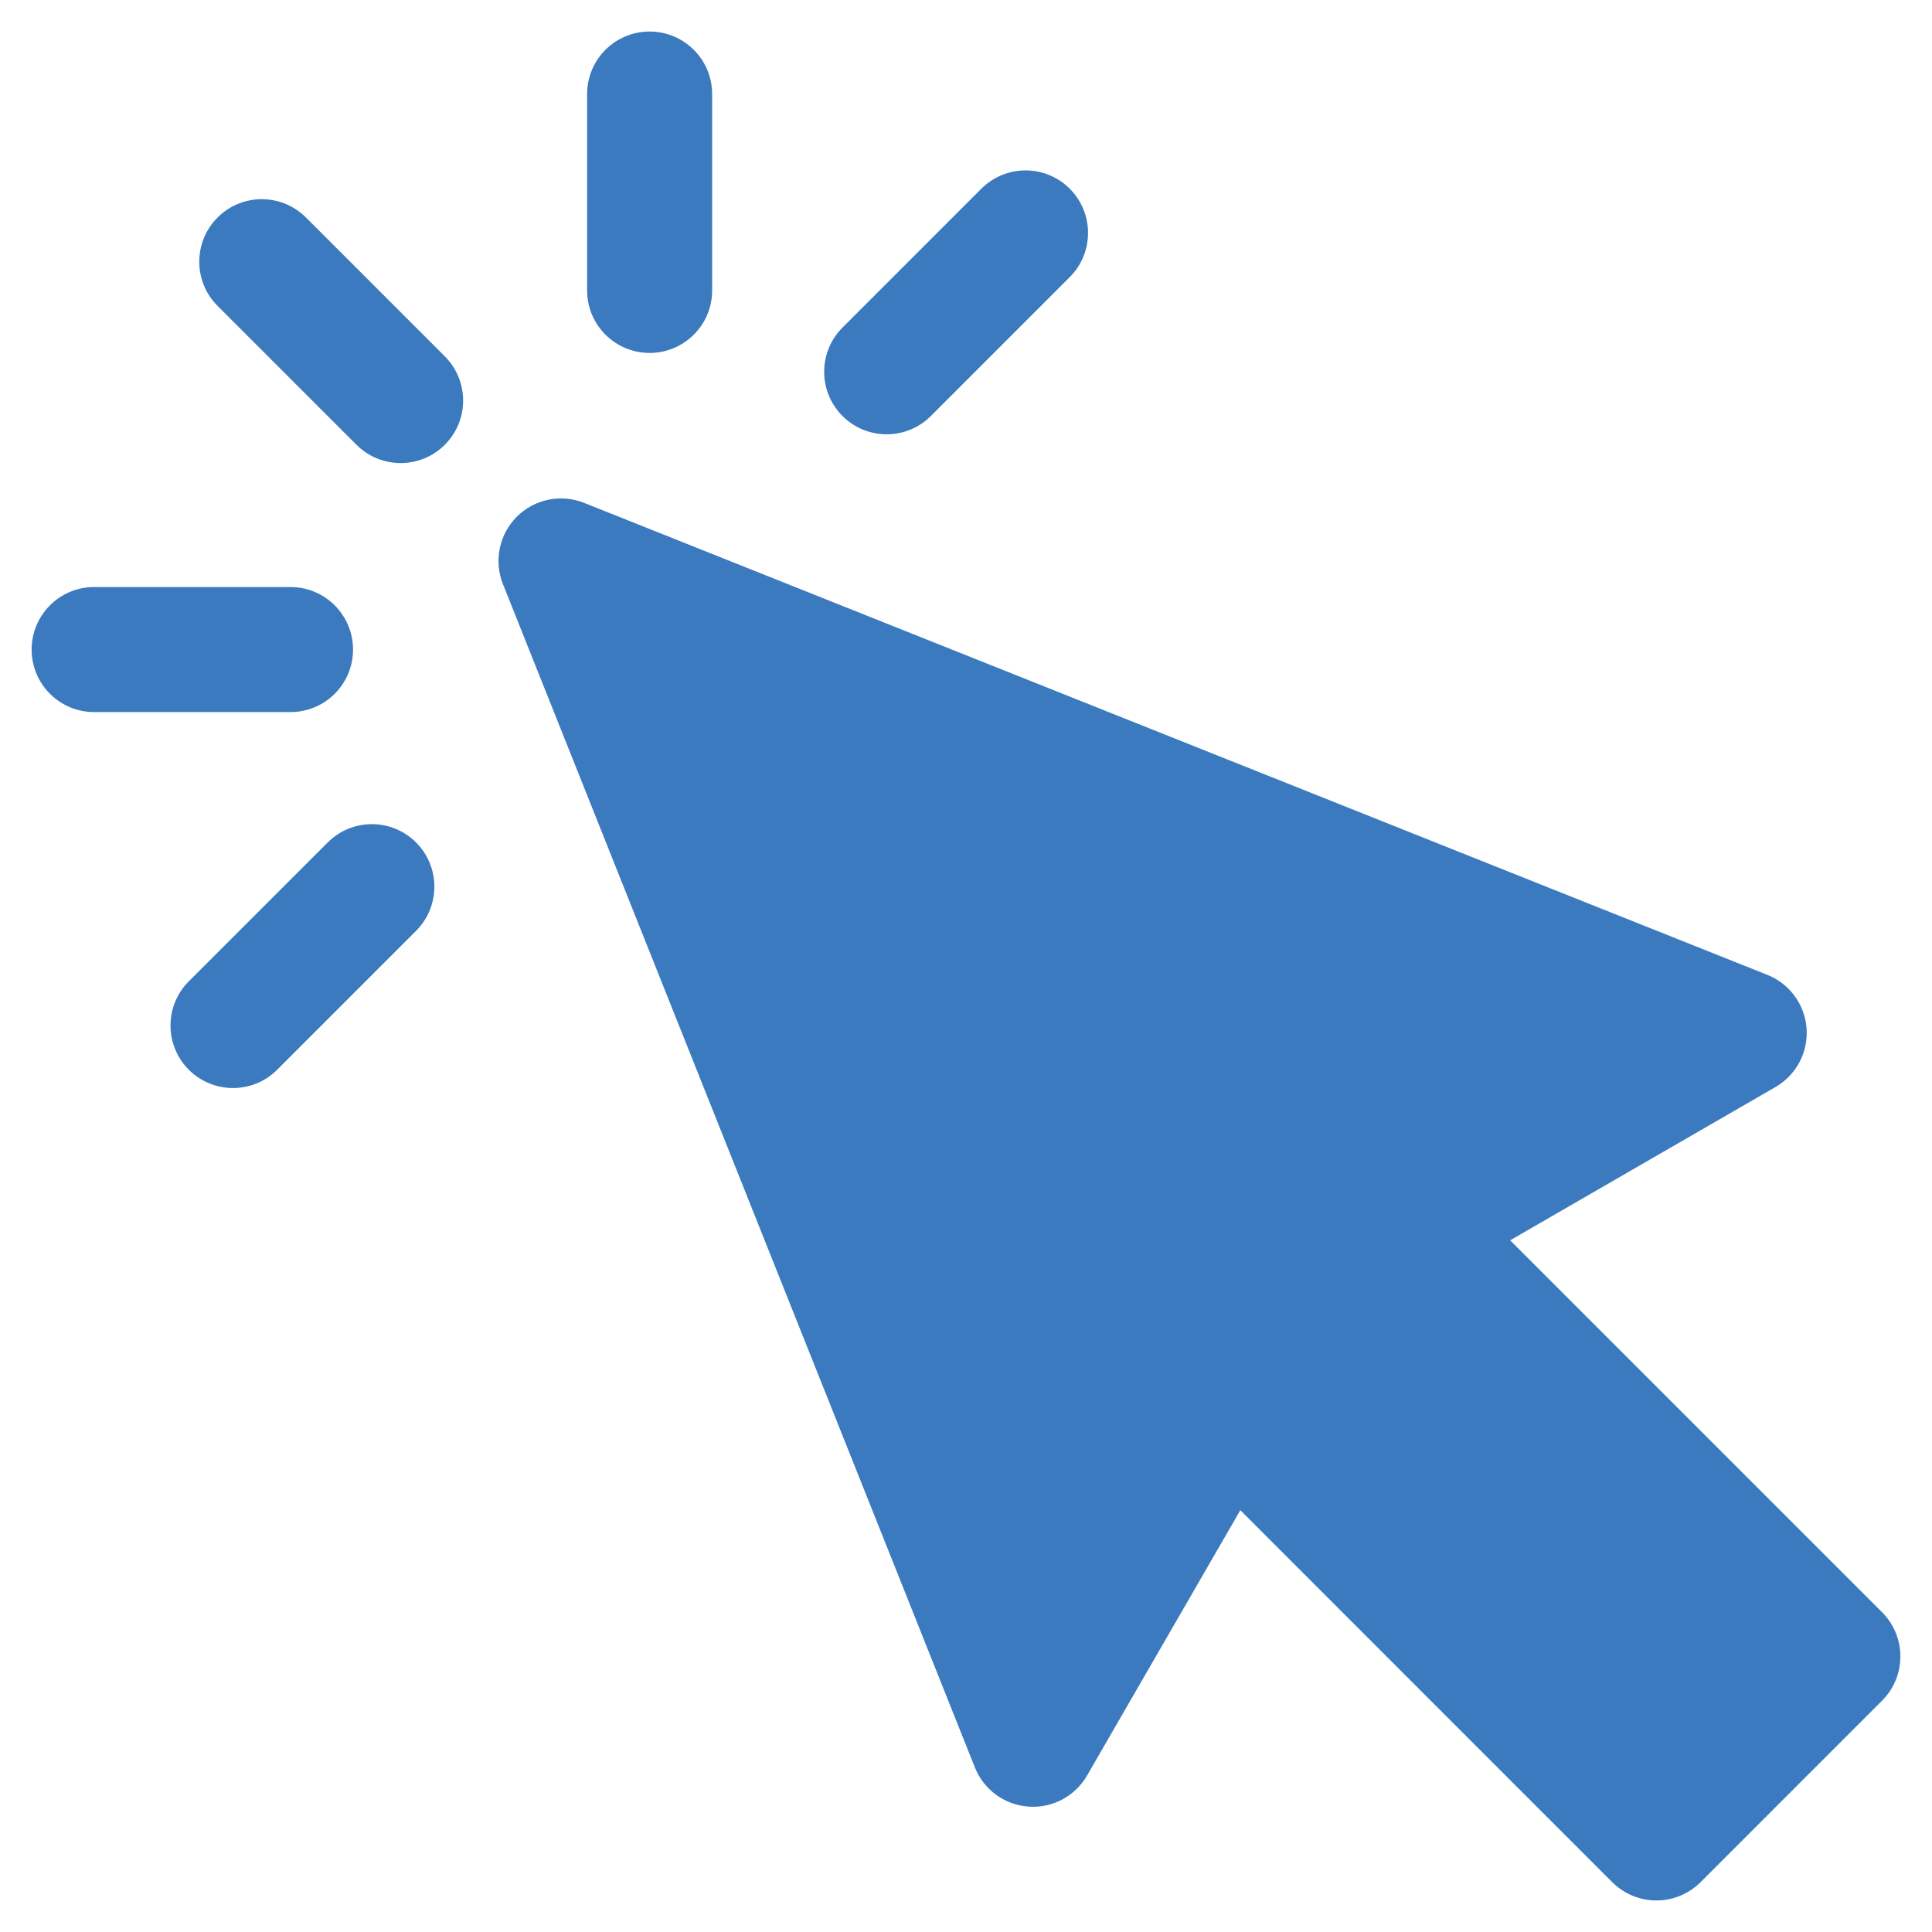 <svg xmlns="http://www.w3.org/2000/svg" xmlns:xlink="http://www.w3.org/1999/xlink" preserveAspectRatio="xMidYMid" width="62" height="62" viewBox="0 0 62 62">
  <defs>
    <style>
      .cls-1 {
        fill: #3b7abe;
        fill-rule: evenodd;
      }
    </style>
  </defs>
  <path d="M59.398,53.575 L53.574,59.400 C53.198,59.776 52.688,59.988 52.156,59.988 C51.624,59.988 51.113,59.776 50.737,59.400 L38.803,47.464 L33.885,55.979 C33.500,56.645 32.770,57.032 32.003,56.976 C31.237,56.921 30.569,56.433 30.285,55.719 L15.140,17.744 C14.843,16.999 15.018,16.150 15.585,15.582 C16.152,15.016 17.002,14.841 17.746,15.138 L55.717,30.285 C56.431,30.569 56.919,31.236 56.975,32.003 C57.030,32.770 56.643,33.500 55.977,33.884 L47.462,38.803 L59.398,50.739 C60.181,51.522 60.181,52.792 59.398,53.575 ZM28.873,12.350 C28.481,12.741 27.968,12.937 27.454,12.937 C26.941,12.937 26.428,12.741 26.036,12.350 C25.253,11.567 25.253,10.296 26.036,9.513 L30.492,5.056 C31.276,4.273 32.546,4.273 33.329,5.056 C34.112,5.840 34.112,7.110 33.329,7.893 L28.873,12.350 ZM19.847,10.326 C18.739,10.326 17.841,9.428 17.841,8.321 L17.841,2.017 C17.841,0.910 18.739,0.012 19.847,0.012 C20.955,0.012 21.853,0.910 21.853,2.017 L21.853,8.321 C21.853,9.428 20.955,10.326 19.847,10.326 ZM11.857,13.860 C11.343,13.860 10.830,13.664 10.439,13.273 L5.982,8.816 C5.199,8.033 5.199,6.763 5.982,5.980 C6.766,5.196 8.035,5.197 8.819,5.980 L13.275,10.436 C14.058,11.220 14.058,12.489 13.275,13.273 C12.883,13.664 12.370,13.860 11.857,13.860 ZM10.329,19.845 C10.329,20.953 9.431,21.851 8.323,21.851 L2.020,21.851 C0.913,21.851 0.015,20.953 0.015,19.845 C0.015,18.738 0.913,17.839 2.020,17.839 L8.323,17.839 C9.431,17.839 10.329,18.738 10.329,19.845 ZM9.516,26.036 C10.300,25.252 11.569,25.253 12.352,26.036 C13.135,26.819 13.135,28.089 12.352,28.872 L7.895,33.329 C7.504,33.721 6.990,33.916 6.477,33.916 C5.964,33.916 5.450,33.721 5.059,33.329 C4.276,32.546 4.276,31.276 5.059,30.492 L9.516,26.036 Z" transform="translate(1 1)" class="cls-1"/>
</svg>
